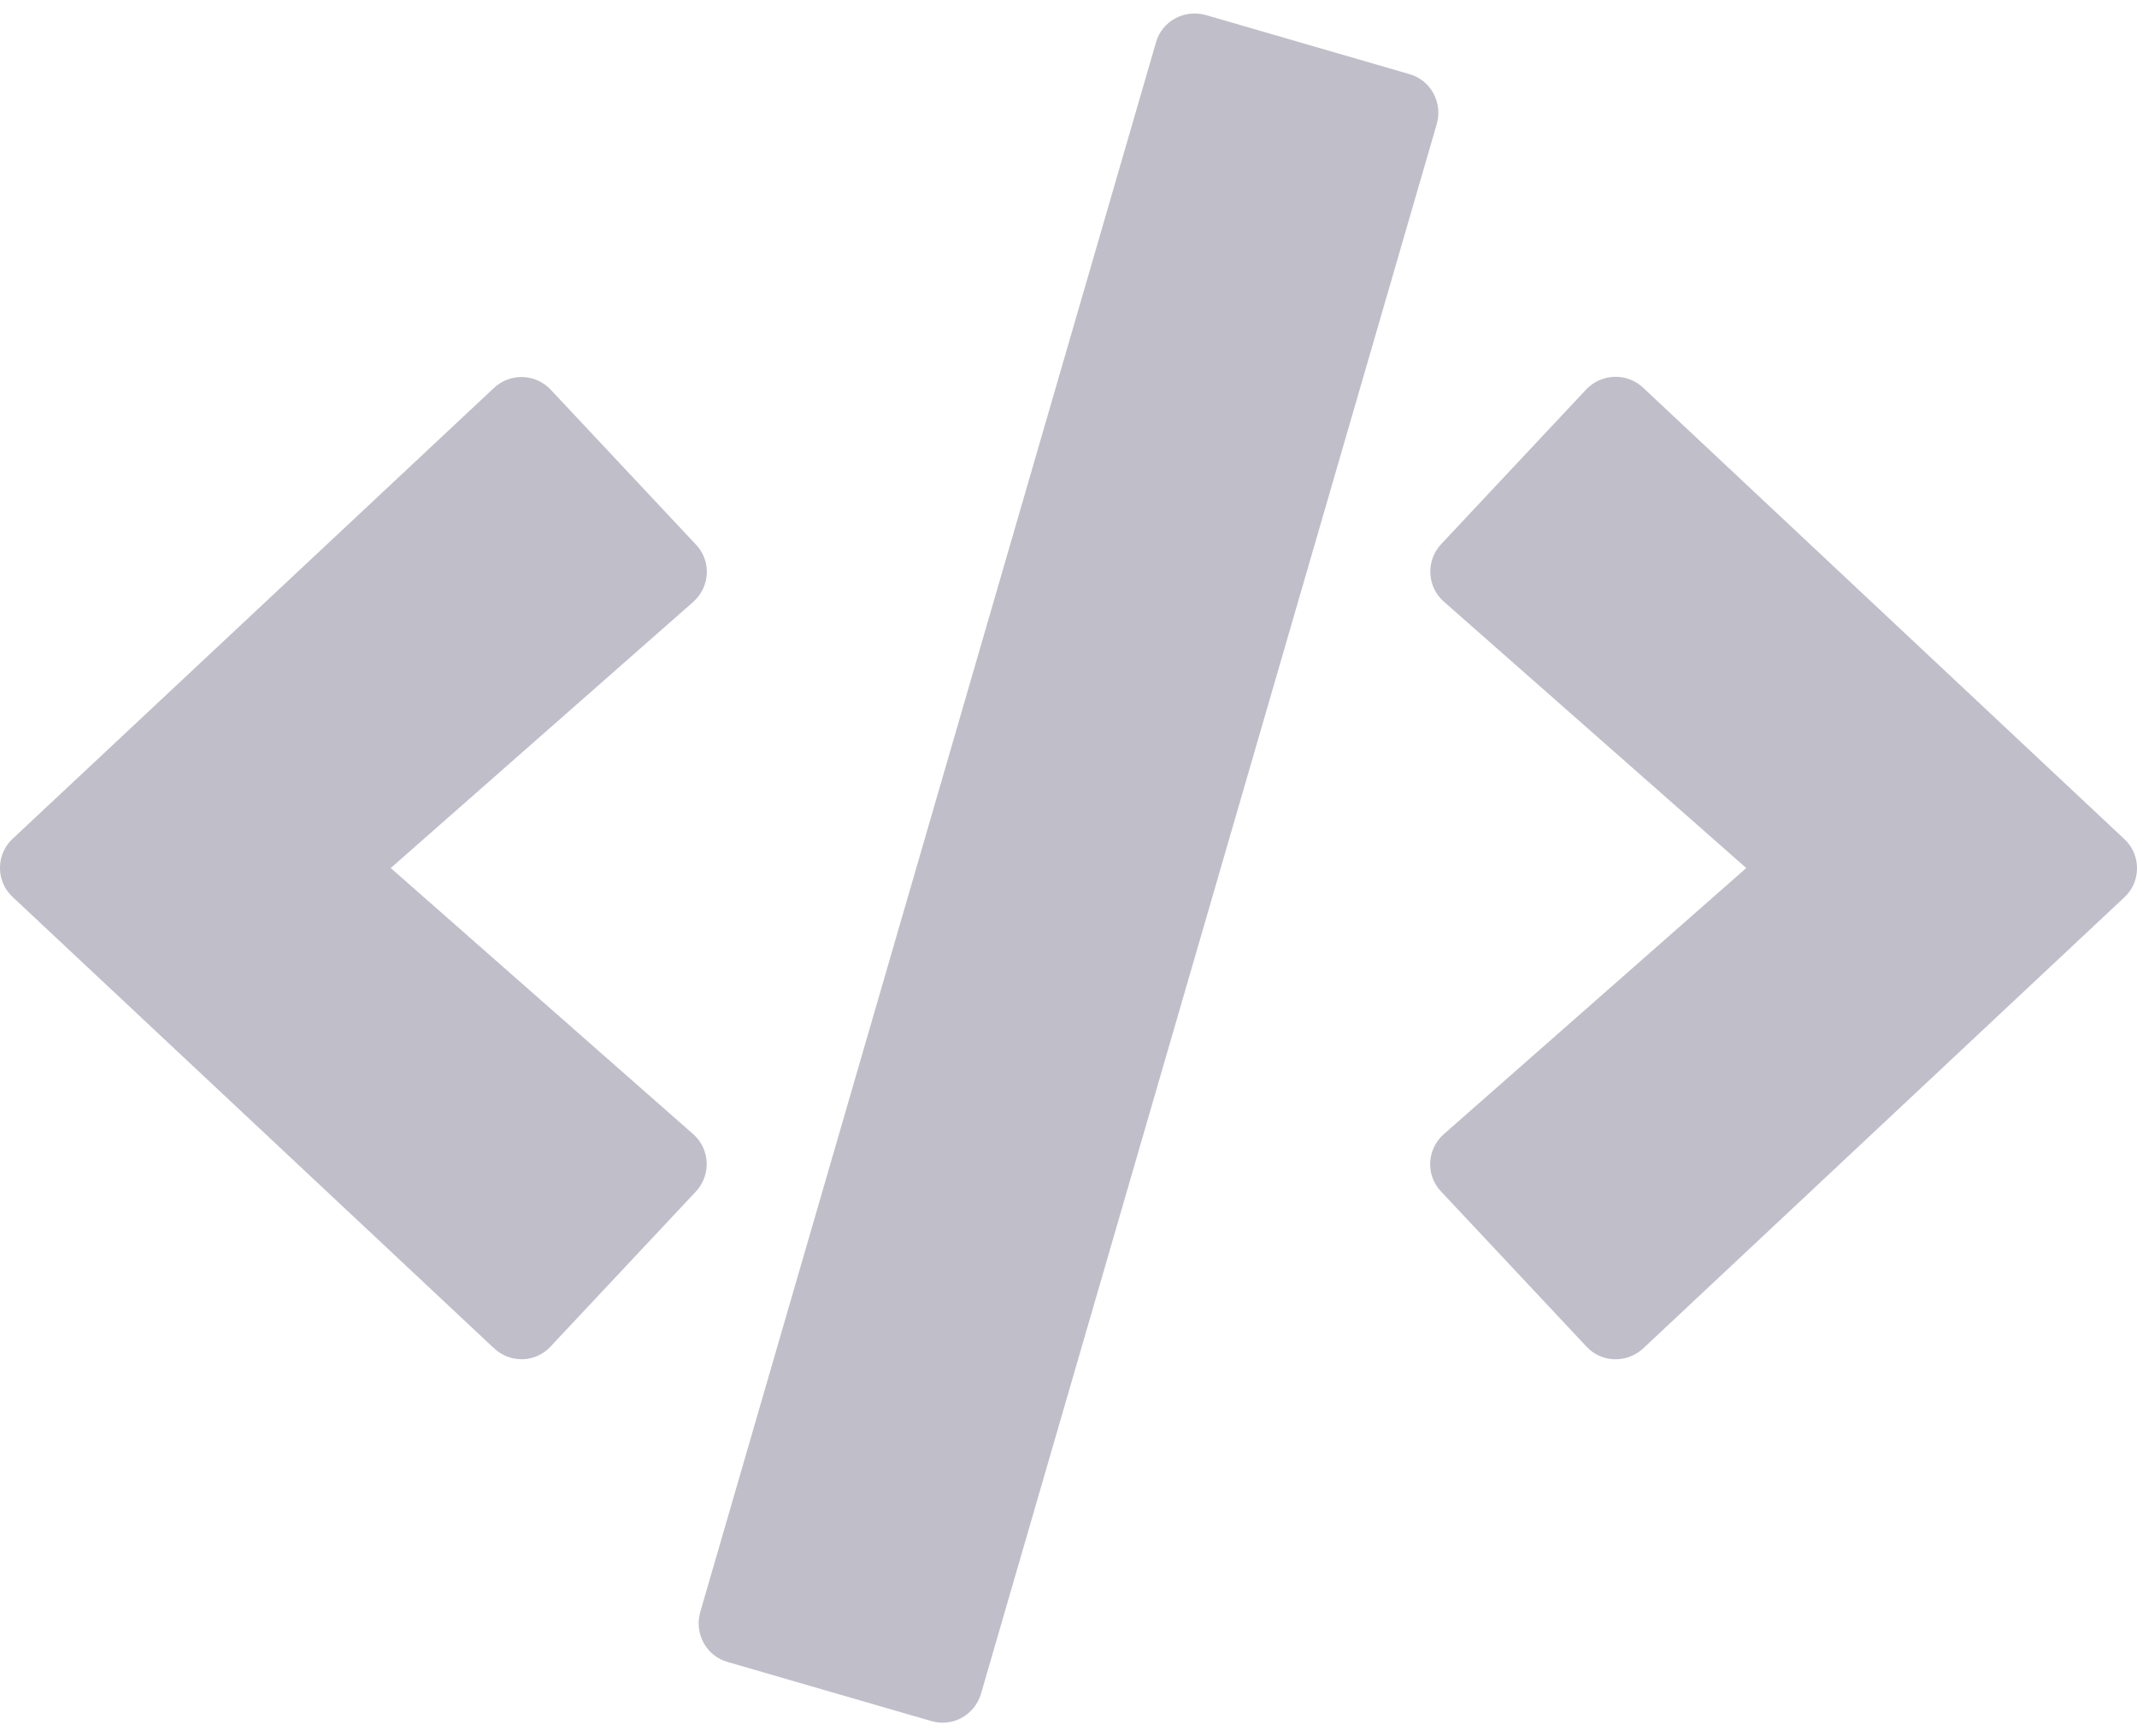 <svg width="32" height="26" viewBox="0 0 32 26" fill="none" xmlns="http://www.w3.org/2000/svg">
<path d="M13.945 25.773L10.895 24.888C10.575 24.798 10.395 24.463 10.485 24.143L17.31 0.635C17.4 0.315 17.735 0.135 18.055 0.225L21.105 1.11C21.425 1.2 21.605 1.535 21.515 1.855L14.69 25.363C14.595 25.683 14.265 25.868 13.945 25.773ZM8.246 20.163L10.42 17.844C10.65 17.599 10.635 17.209 10.38 16.984L5.851 12.999L10.38 9.014C10.635 8.789 10.655 8.399 10.42 8.154L8.246 5.835C8.021 5.595 7.641 5.58 7.396 5.81L0.191 12.559C-0.064 12.794 -0.064 13.199 0.191 13.434L7.396 20.189C7.641 20.419 8.021 20.409 8.246 20.163ZM24.604 20.194L31.809 13.439C32.064 13.204 32.064 12.799 31.809 12.564L24.604 5.805C24.364 5.58 23.984 5.59 23.754 5.83L21.58 8.149C21.35 8.394 21.365 8.784 21.62 9.009L26.149 12.999L21.62 16.984C21.365 17.209 21.345 17.599 21.58 17.844L23.754 20.163C23.979 20.409 24.359 20.419 24.604 20.194Z" fill="#C0BEC9"/>
</svg>
